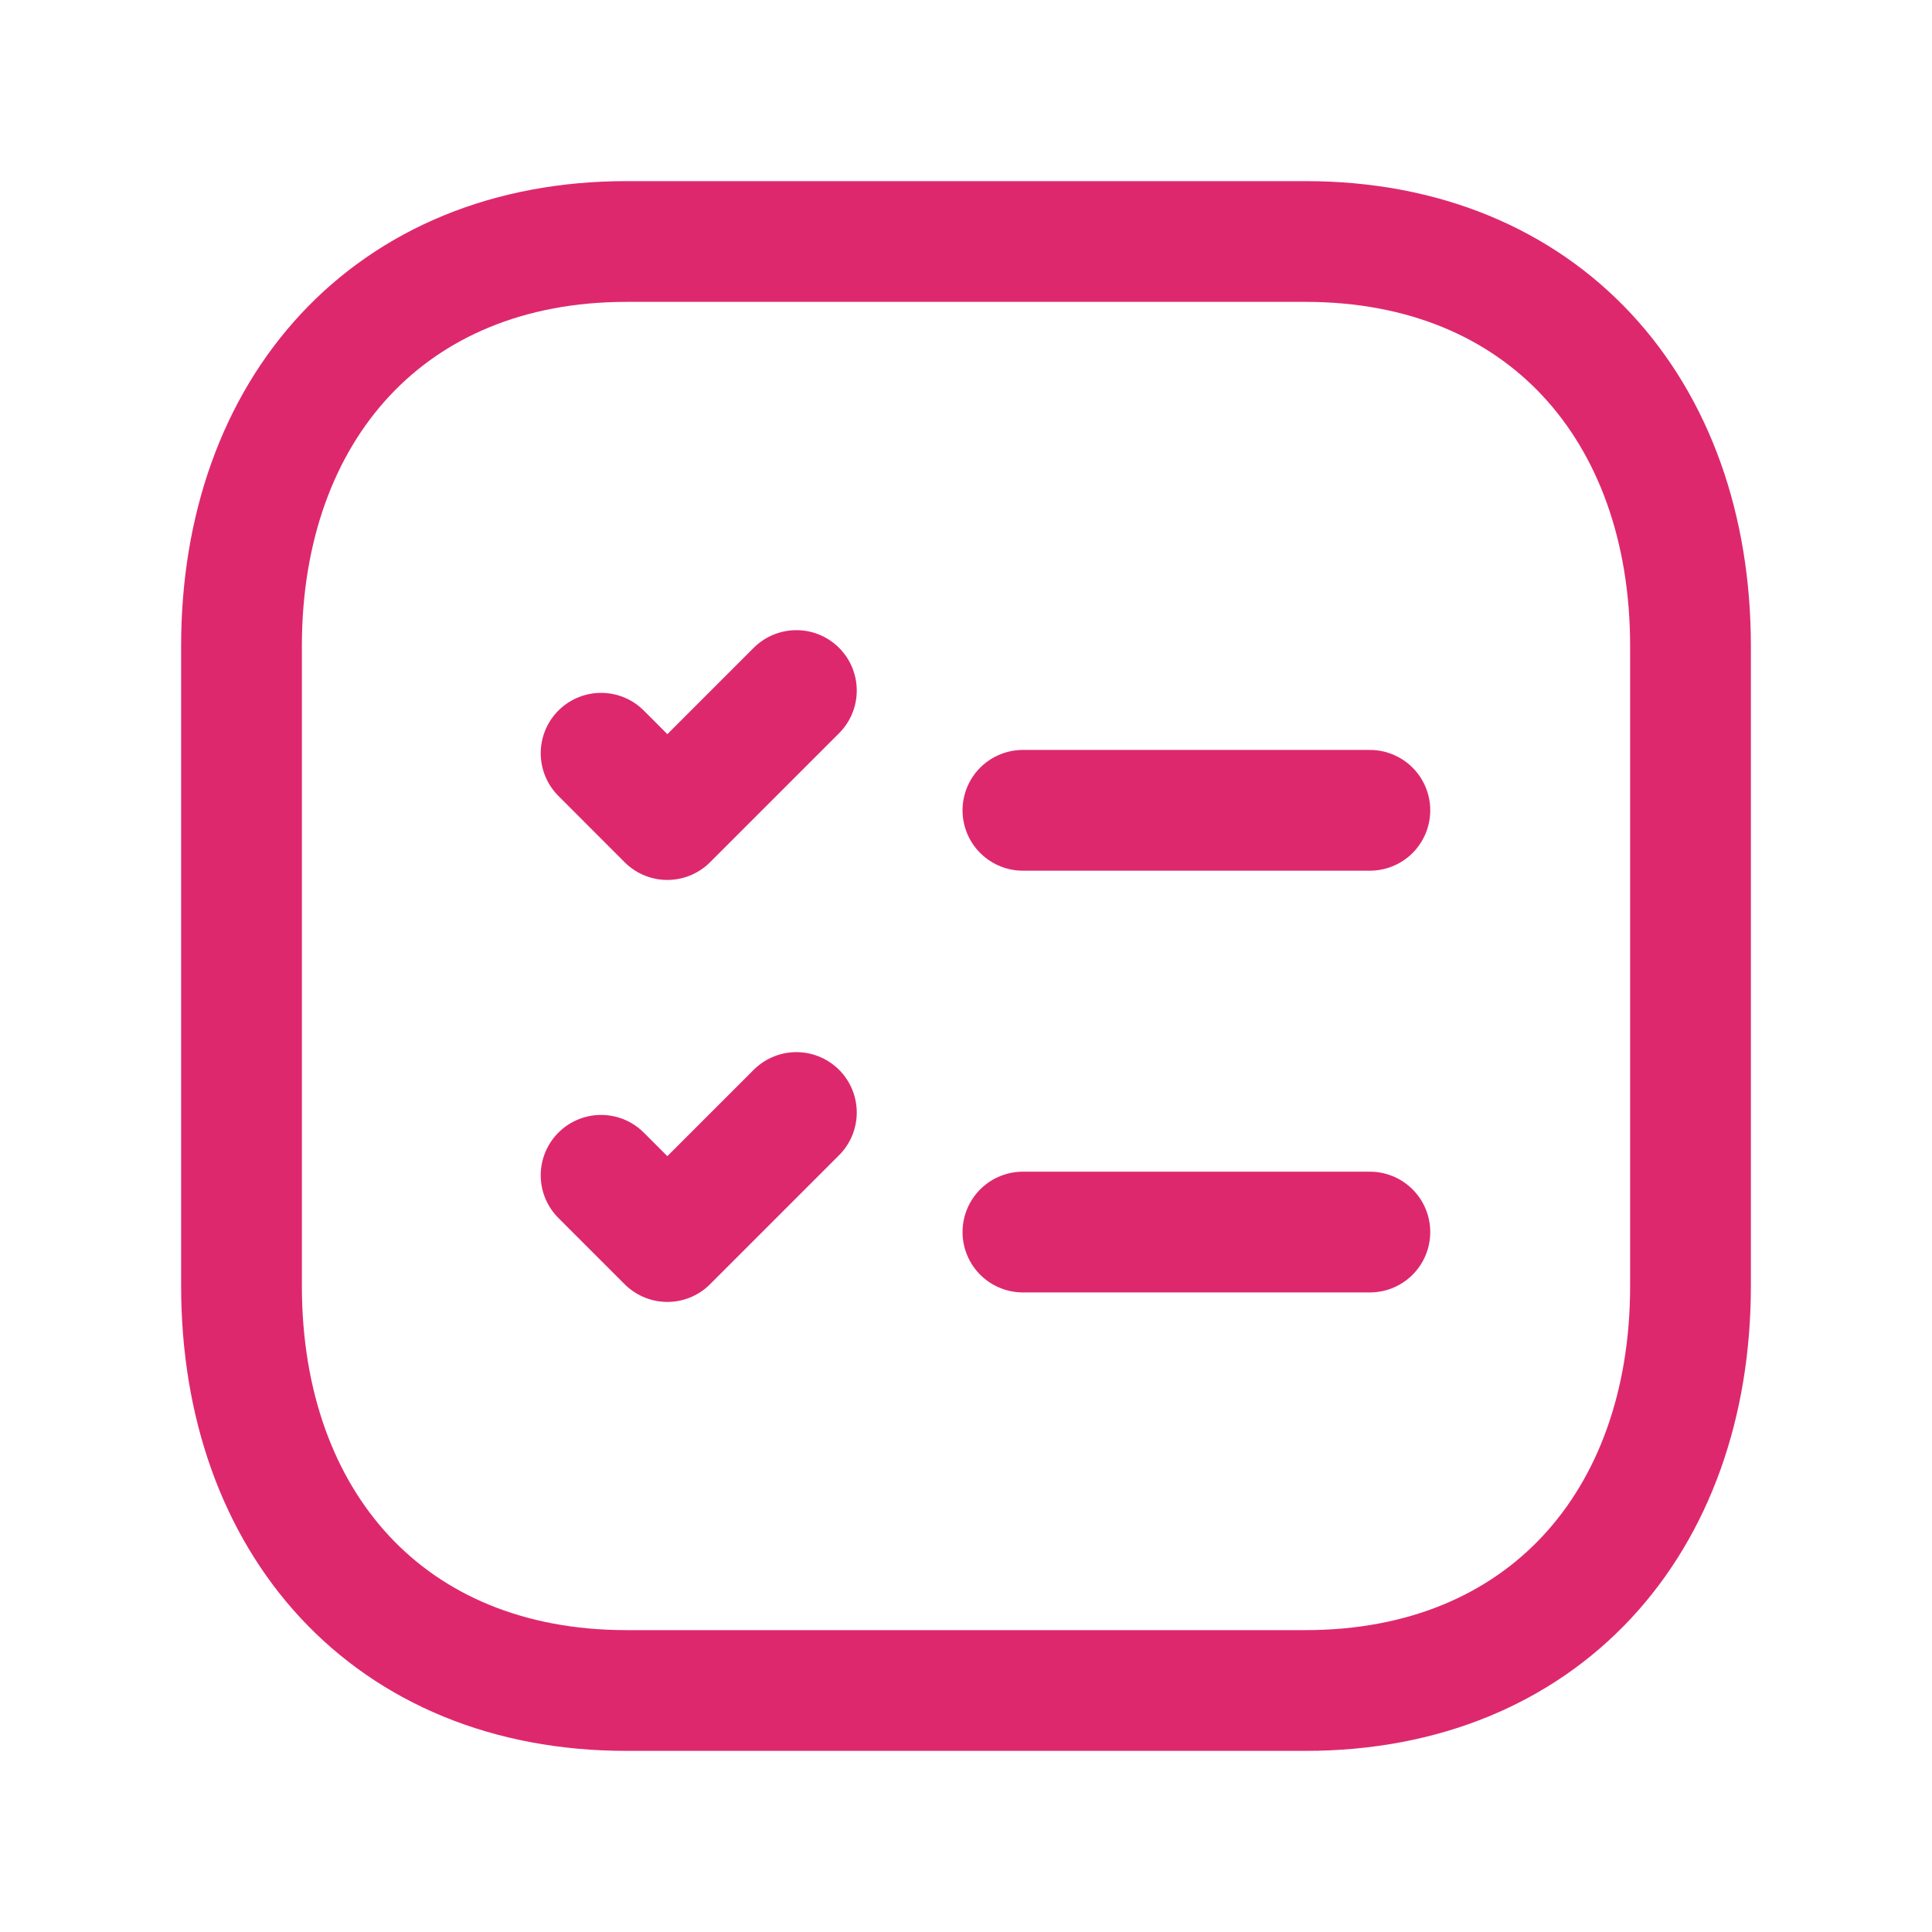 <?xml version="1.0" encoding="UTF-8"?>
<svg width="24" height="24" viewBox="0 0 24 24" fill="none" xmlns="http://www.w3.org/2000/svg">
<path d="M7.782 3H16.217C19.165 3 21 5.081 21 8.026V15.974C21 18.919 19.165 21 16.216 21H7.782C4.834 21 3 18.919 3 15.974V8.026C3 5.081 4.843 3 7.782 3Z" stroke="#DE286E" stroke-width="1.5" stroke-linecap="round" stroke-linejoin="round"></path>
<path d="M12.707 15.305H17.017" stroke="#DE286E" stroke-width="1.5" stroke-linecap="round" stroke-linejoin="round"></path>
<path d="M7.467 14.6L8.29 15.423L9.893 13.82" stroke="#DE286E" stroke-width="1.5" stroke-linecap="round" stroke-linejoin="round"></path>
<path d="M7.467 9.357L8.29 10.181L9.893 8.578" stroke="#DE286E" stroke-width="1.5" stroke-linecap="round" stroke-linejoin="round"></path>
<path d="M12.707 10.066H17.017" stroke="#DE286E" stroke-width="1.5" stroke-linecap="round" stroke-linejoin="round"></path>
</svg>